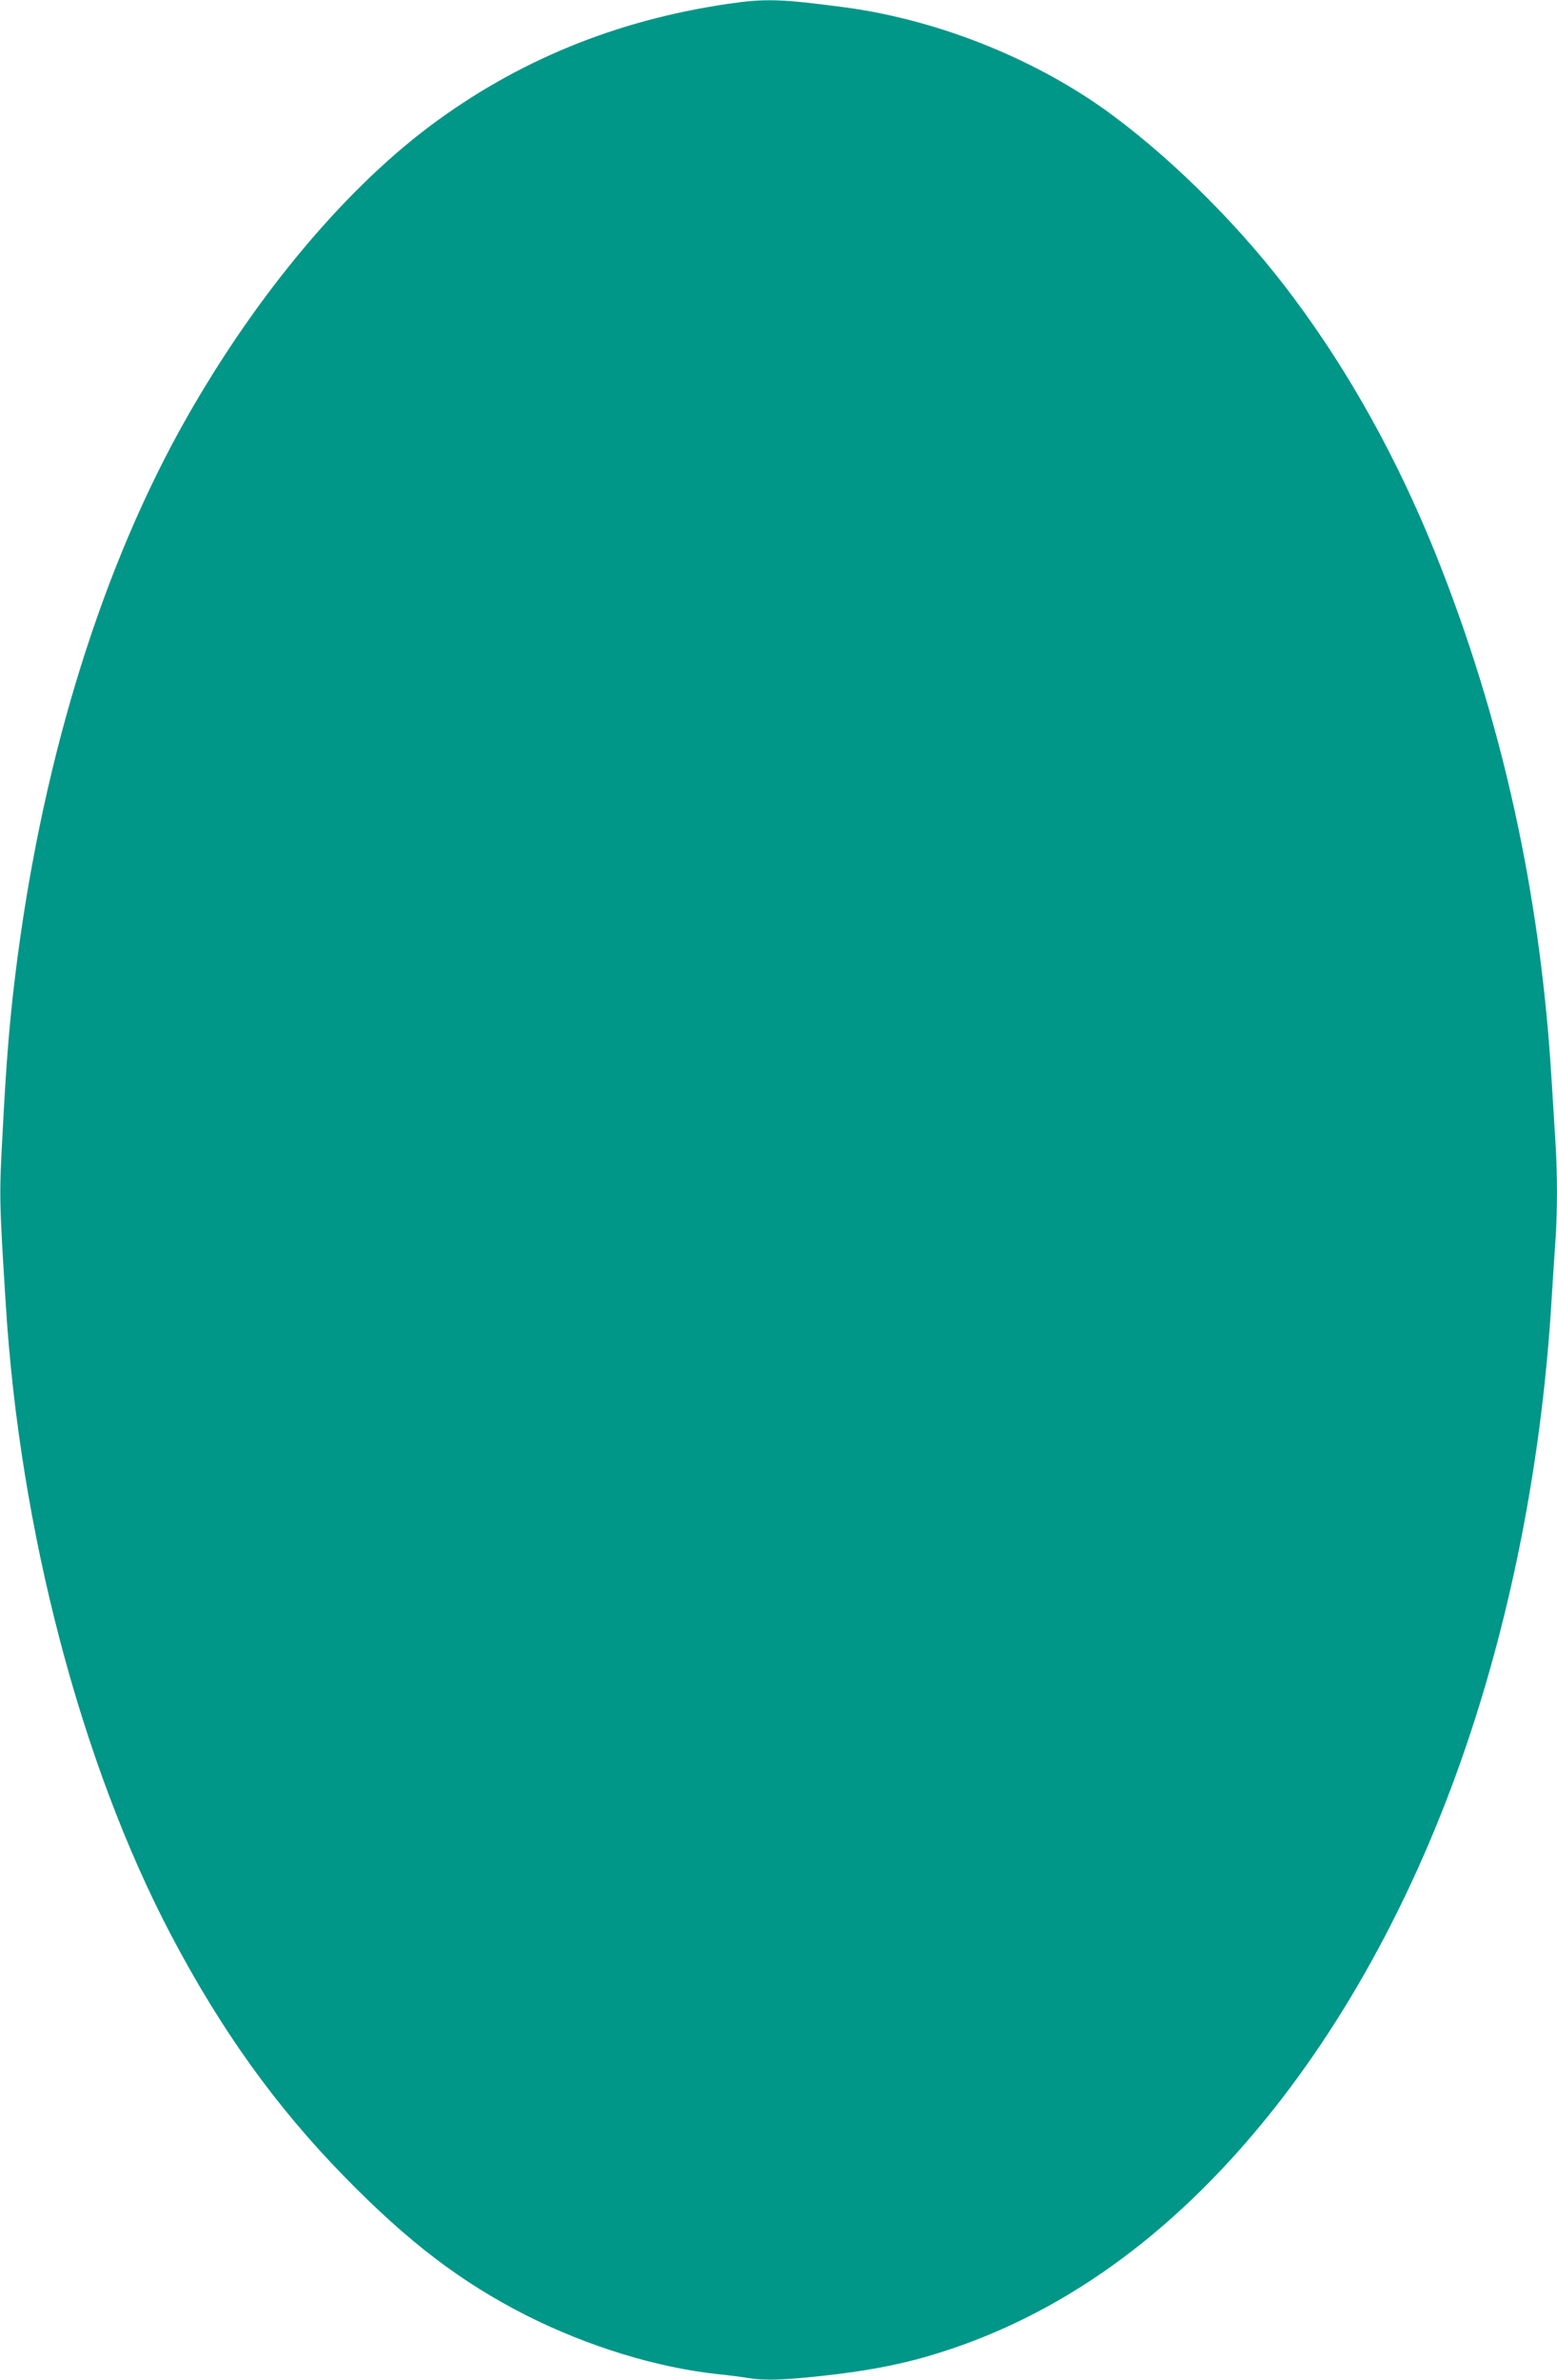 <?xml version="1.0" standalone="no"?>
<!DOCTYPE svg PUBLIC "-//W3C//DTD SVG 20010904//EN"
 "http://www.w3.org/TR/2001/REC-SVG-20010904/DTD/svg10.dtd">
<svg version="1.0" xmlns="http://www.w3.org/2000/svg"
 width="838pt" height="1280pt" viewBox="0 0 838 1280"
 preserveAspectRatio="xMidYMid meet">
<g transform="translate(0,1280) scale(0.1,-0.1)"
fill="#009688" stroke="none">
<path d="M3916 12779 c-604 -89 -1132 -306 -1602 -657 -484 -363 -972 -956
-1349 -1640 -441 -803 -749 -1826 -884 -2937 -30 -245 -48 -465 -67 -837 -19
-343 -18 -363 17 -923 75 -1213 404 -2468 888 -3390 271 -515 565 -925 936
-1304 343 -351 627 -567 980 -746 330 -166 701 -280 1030 -315 61 -6 134 -16
164 -21 83 -14 190 -11 397 12 223 24 401 57 566 105 662 192 1257 602 1777
1224 480 573 878 1314 1149 2140 235 714 383 1507 432 2305 6 99 15 238 20
309 13 164 13 397 0 579 -5 78 -14 223 -20 322 -61 997 -268 1932 -625 2820
-203 503 -458 965 -760 1370 -268 362 -629 726 -973 982 -403 300 -933 514
-1441 583 -348 46 -431 49 -635 19z"/>
</g>
</svg>
